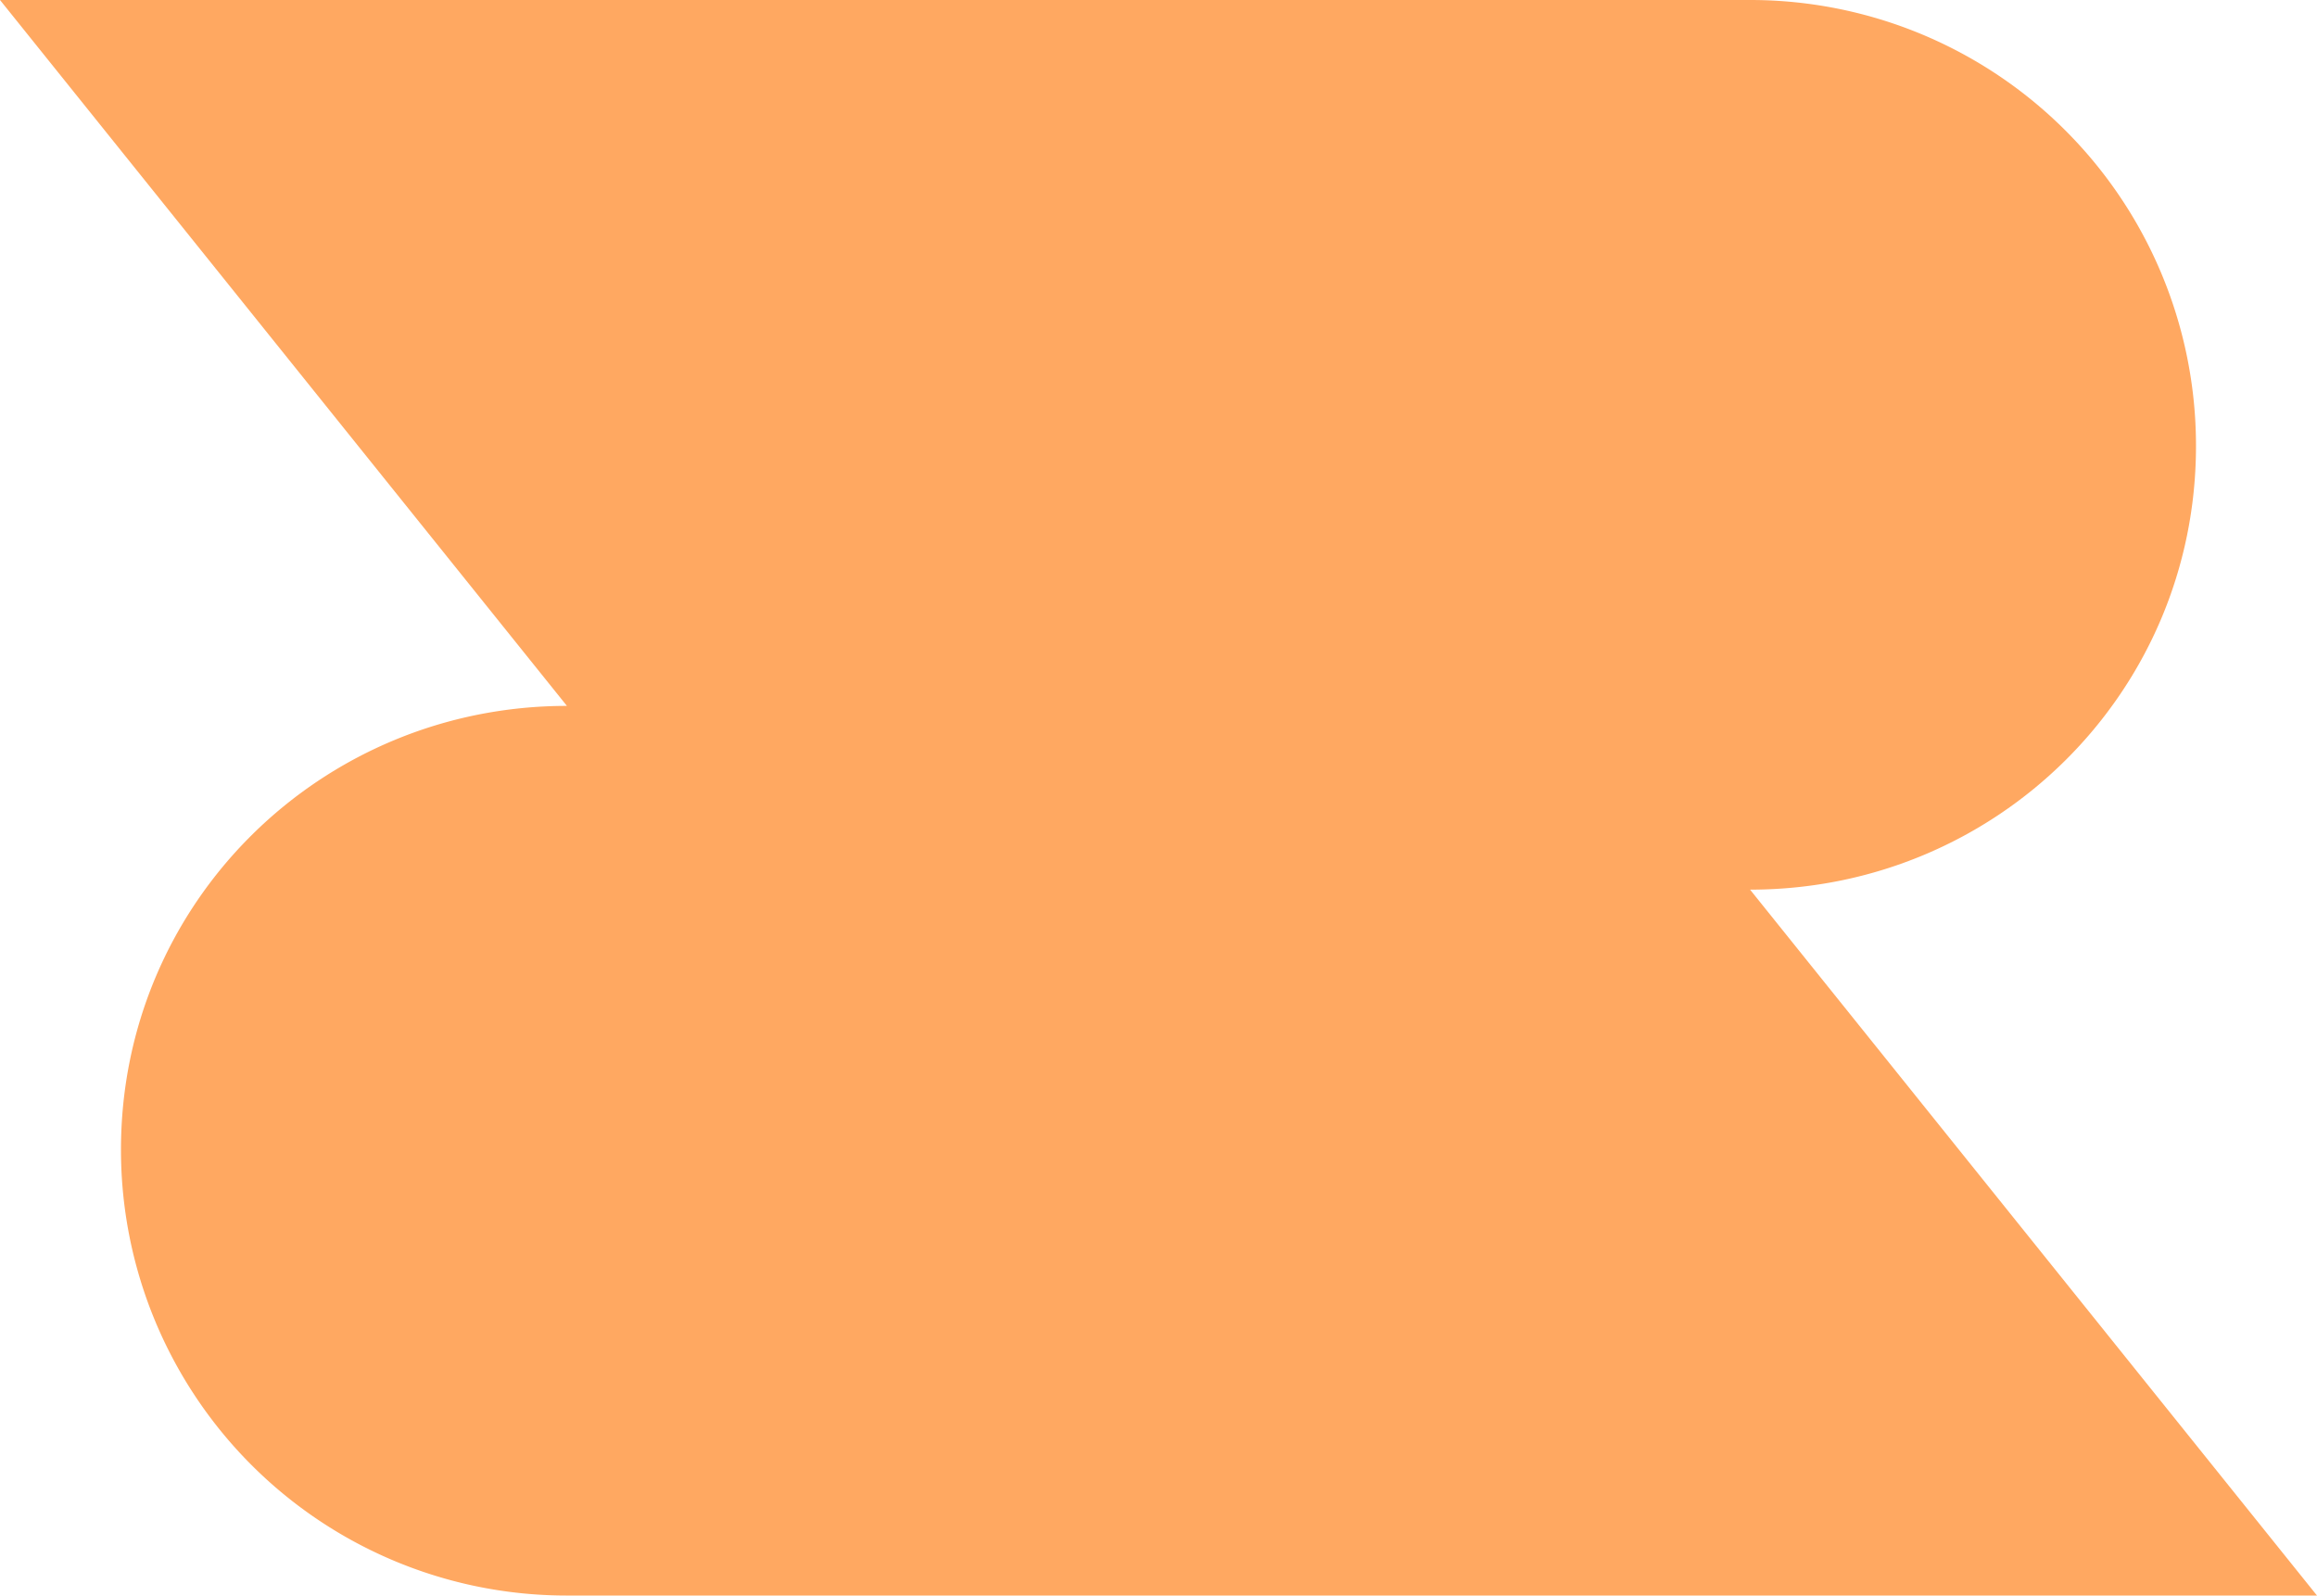 <svg xmlns="http://www.w3.org/2000/svg" width="792.644" height="545.816" viewBox="0 0 792.644 545.816"><path d="M598.7,304.338c84.326,0,152.547-67.454,152.547-151.78A152.459,152.459,0,0,0,598.7,0H0L193.943,241.478c-84.336,0-152.558,67.454-152.558,151.791A152.452,152.452,0,0,0,193.943,545.816h598.7Z" fill="#ff7708" opacity="0.64"/></svg>